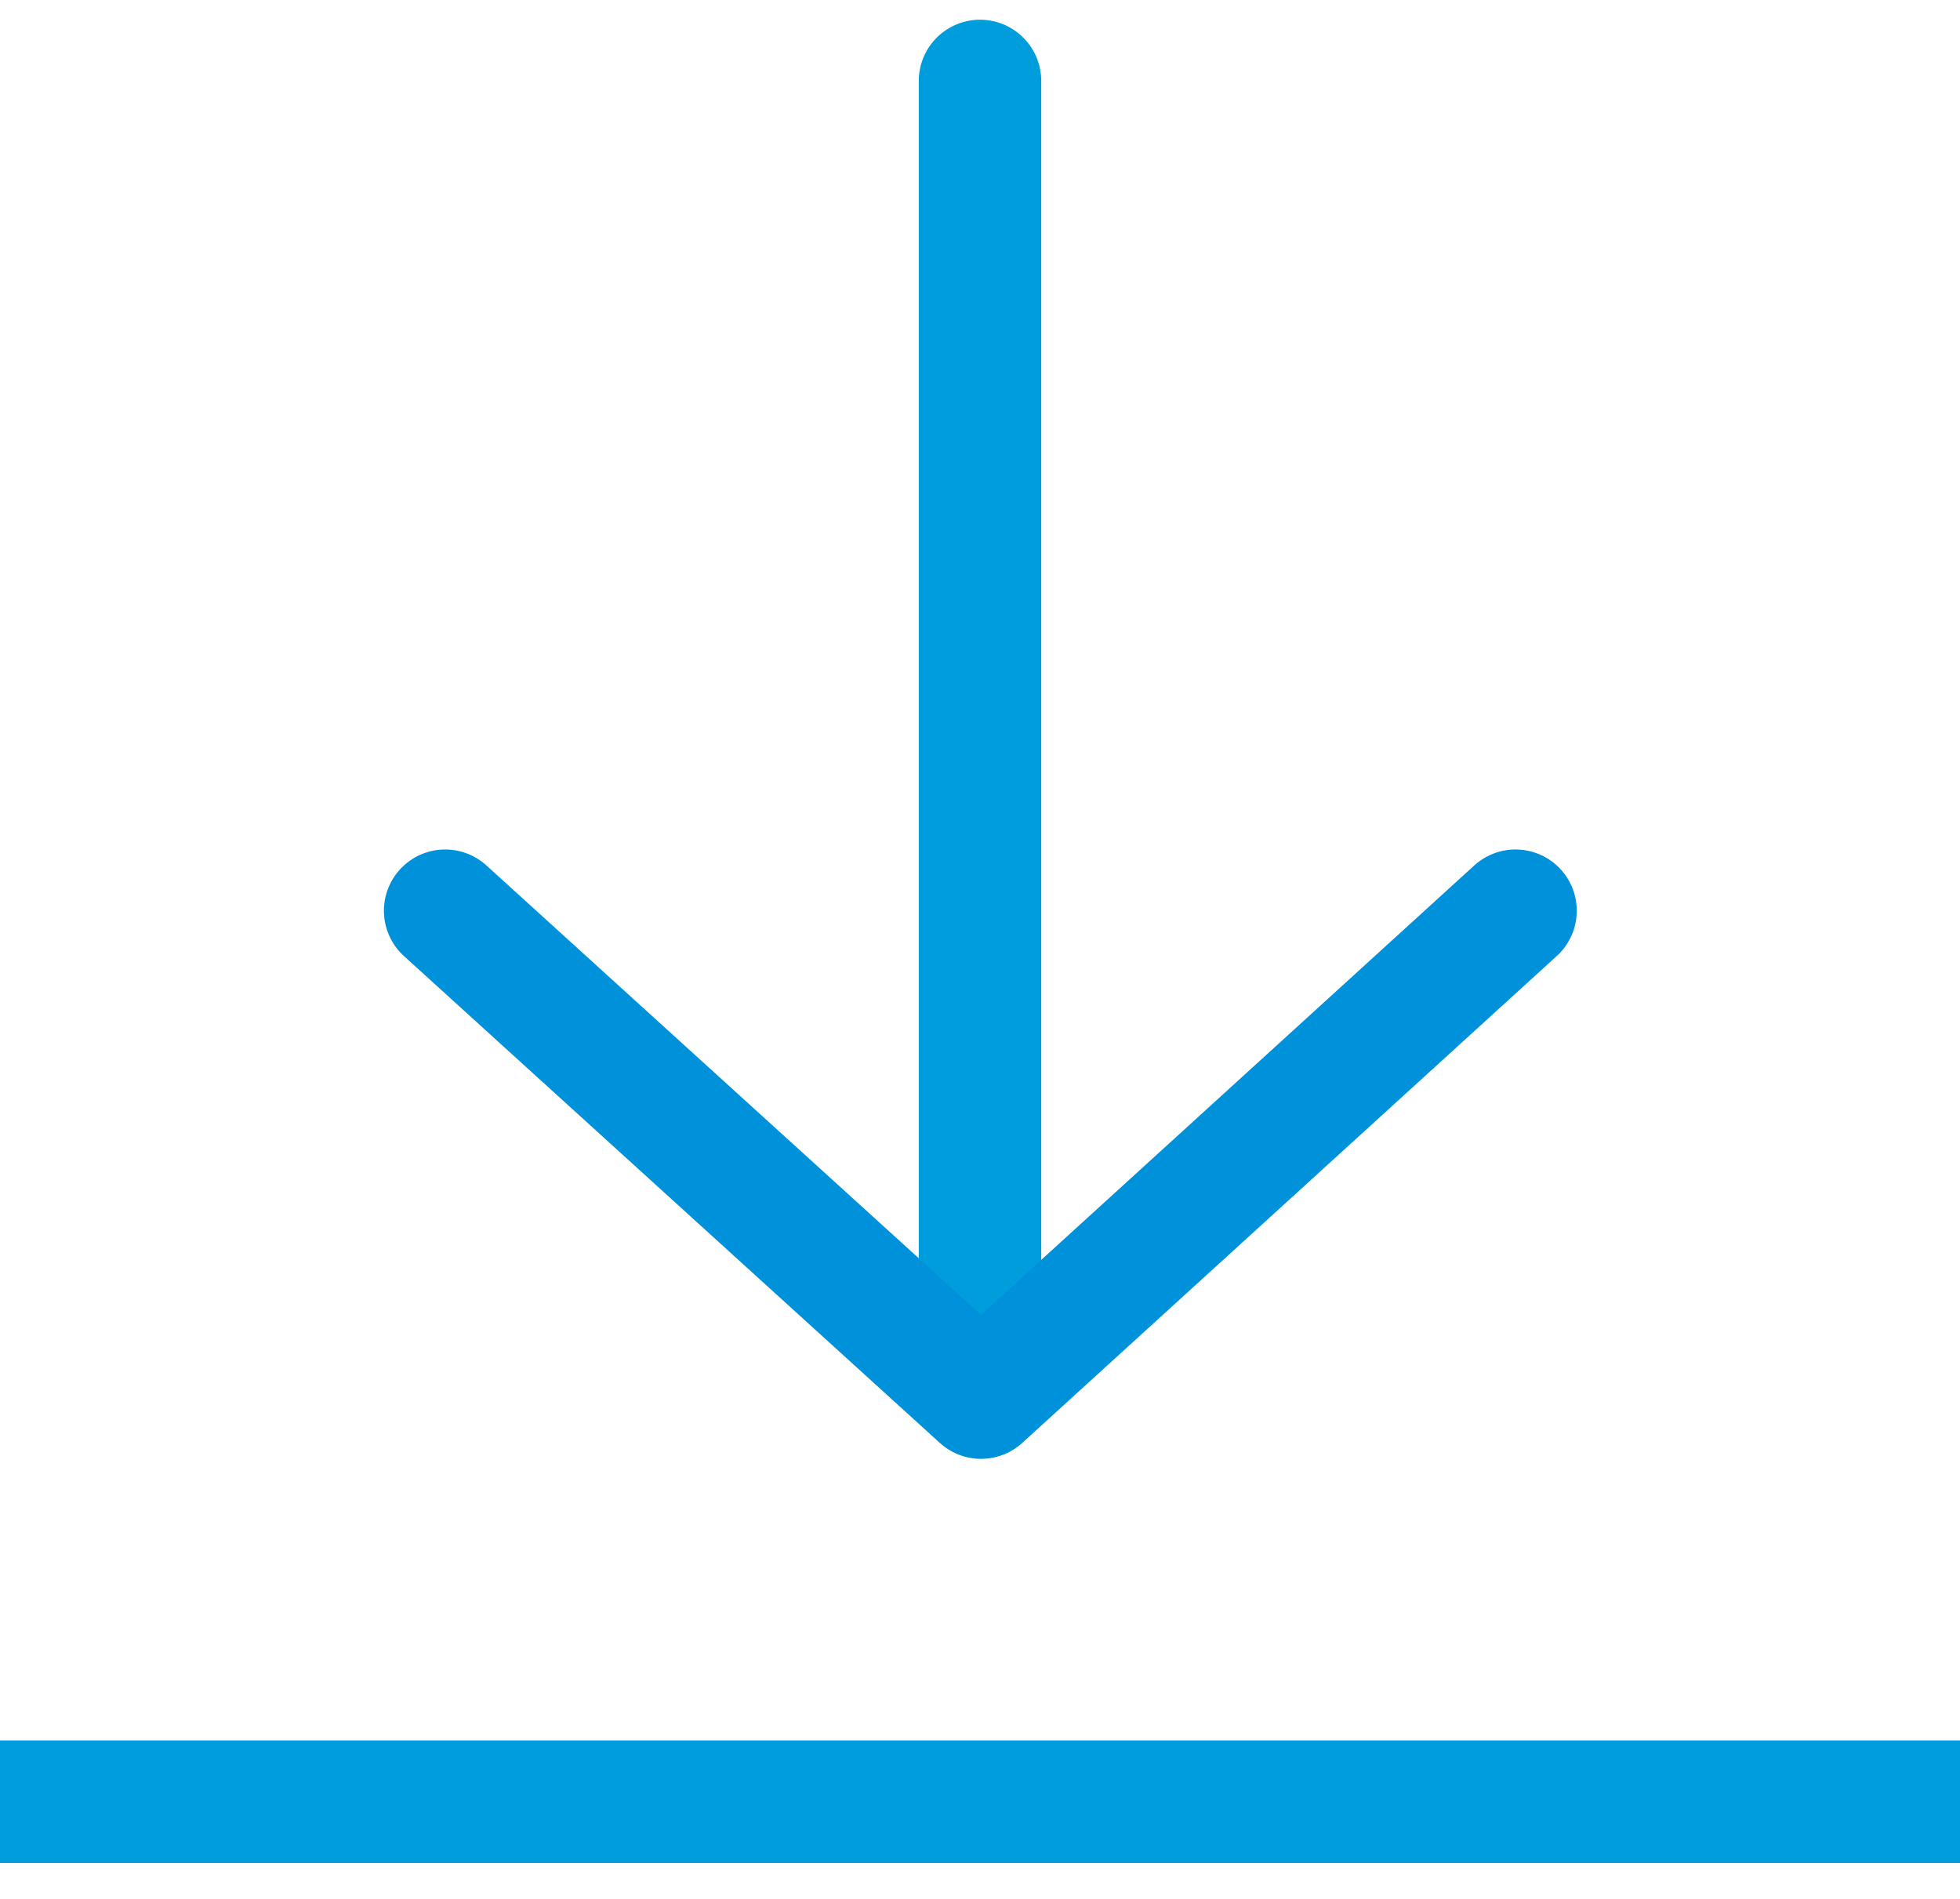 <svg xmlns="http://www.w3.org/2000/svg" width="32" height="31" viewBox="0 0 32 31"><g fill="none" fill-rule="evenodd" stroke-width="2" stroke-linecap="round"><path stroke="#009DDD" d="M0 29.413h32" stroke-linejoin="round"/><path stroke="#009DDD" d="M16 21.208V1.322"/><path stroke="#0091DB" stroke-linejoin="round" d="M24.743 14.868l-8.726 7.948-8.749-7.948"/></g></svg>